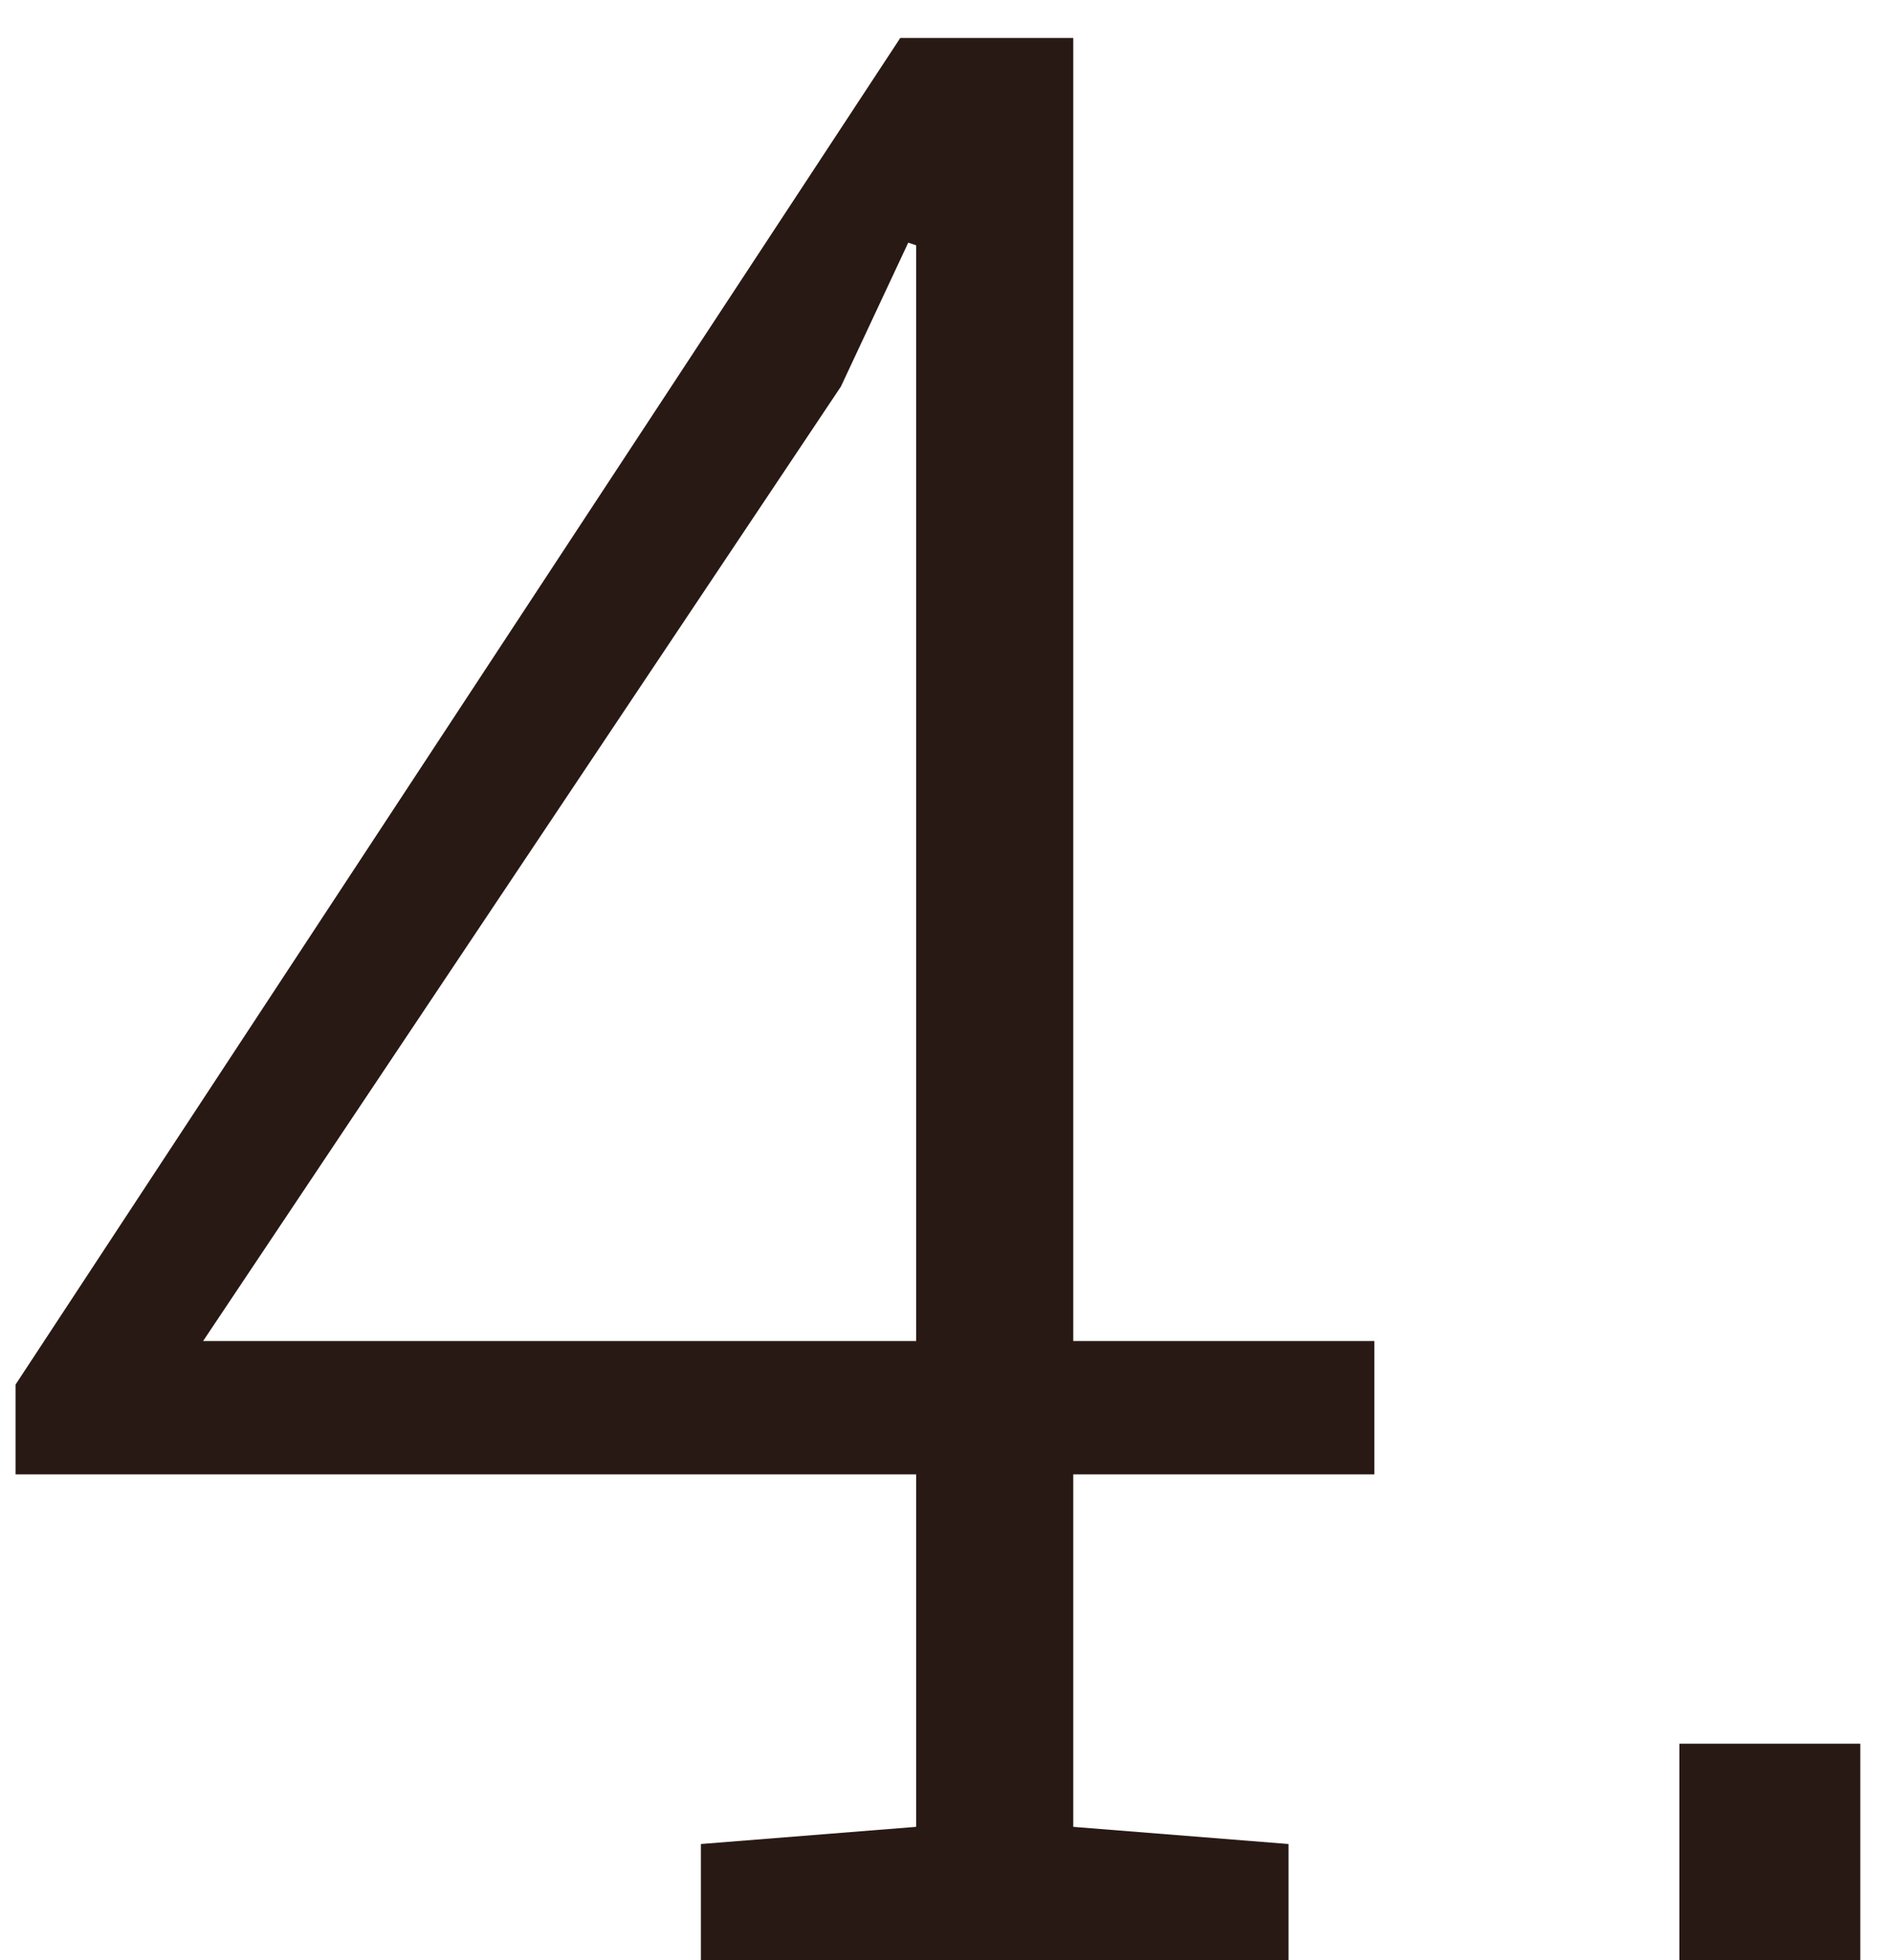 <?xml version="1.0" encoding="UTF-8"?> <svg xmlns="http://www.w3.org/2000/svg" width="28" height="29" viewBox="0 0 28 29" fill="none"> <path d="M15.875 19.84H20.328V21.812H15.875V27.027L19.059 27.281V29H10.367V27.281L13.551 27.027V21.812H0.23V20.484L13.316 0.562H15.875V19.84ZM3.004 19.84H13.551V3.629L13.434 3.59L12.438 5.719L3.004 19.84Z" fill="#281914"></path> <path d="M27.516 29H24.84V25.797H27.516V29Z" fill="#281914"></path> </svg> 